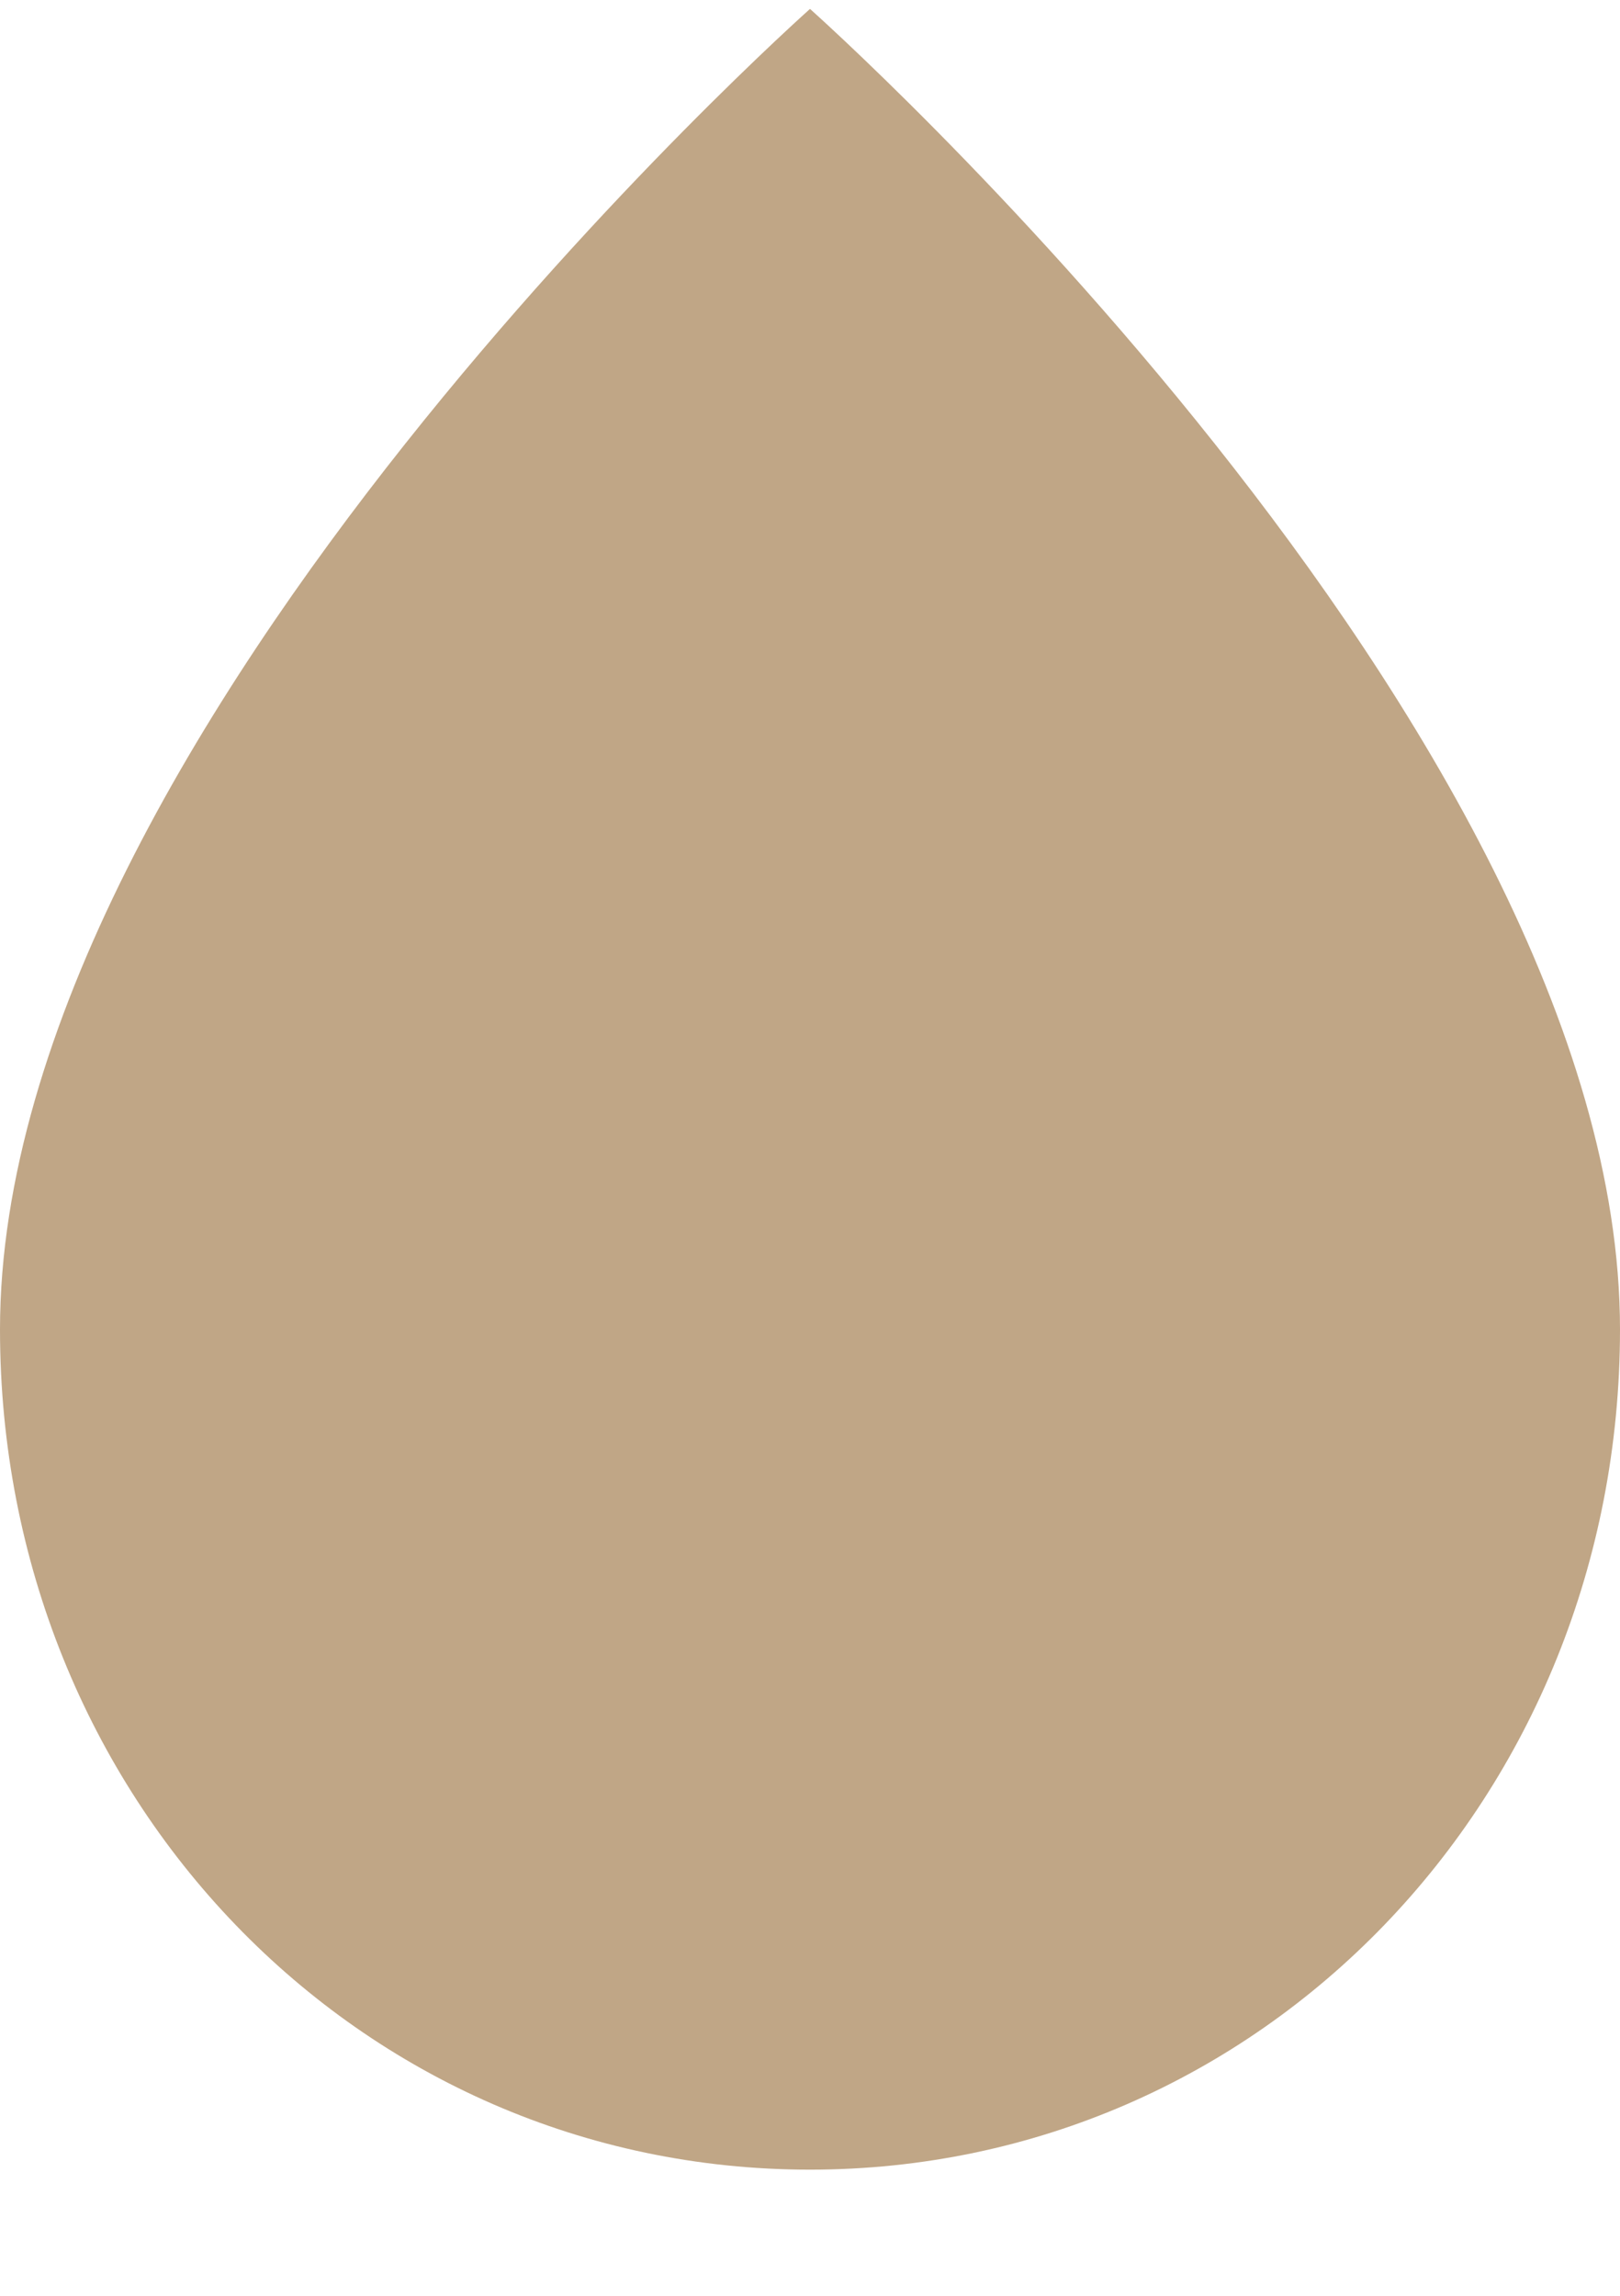 <svg width="12" height="17" viewBox="0 0 12 17" fill="none" xmlns="http://www.w3.org/2000/svg">
<path d="M12 9.844C12 13.31 9.343 16.066 6 16.066C2.657 16.066 0 13.31 0 9.844C0 5.399 6 0.066 6 0.066C6 0.066 12 5.399 12 9.844Z" fill="#C0A686"/>
</svg>
